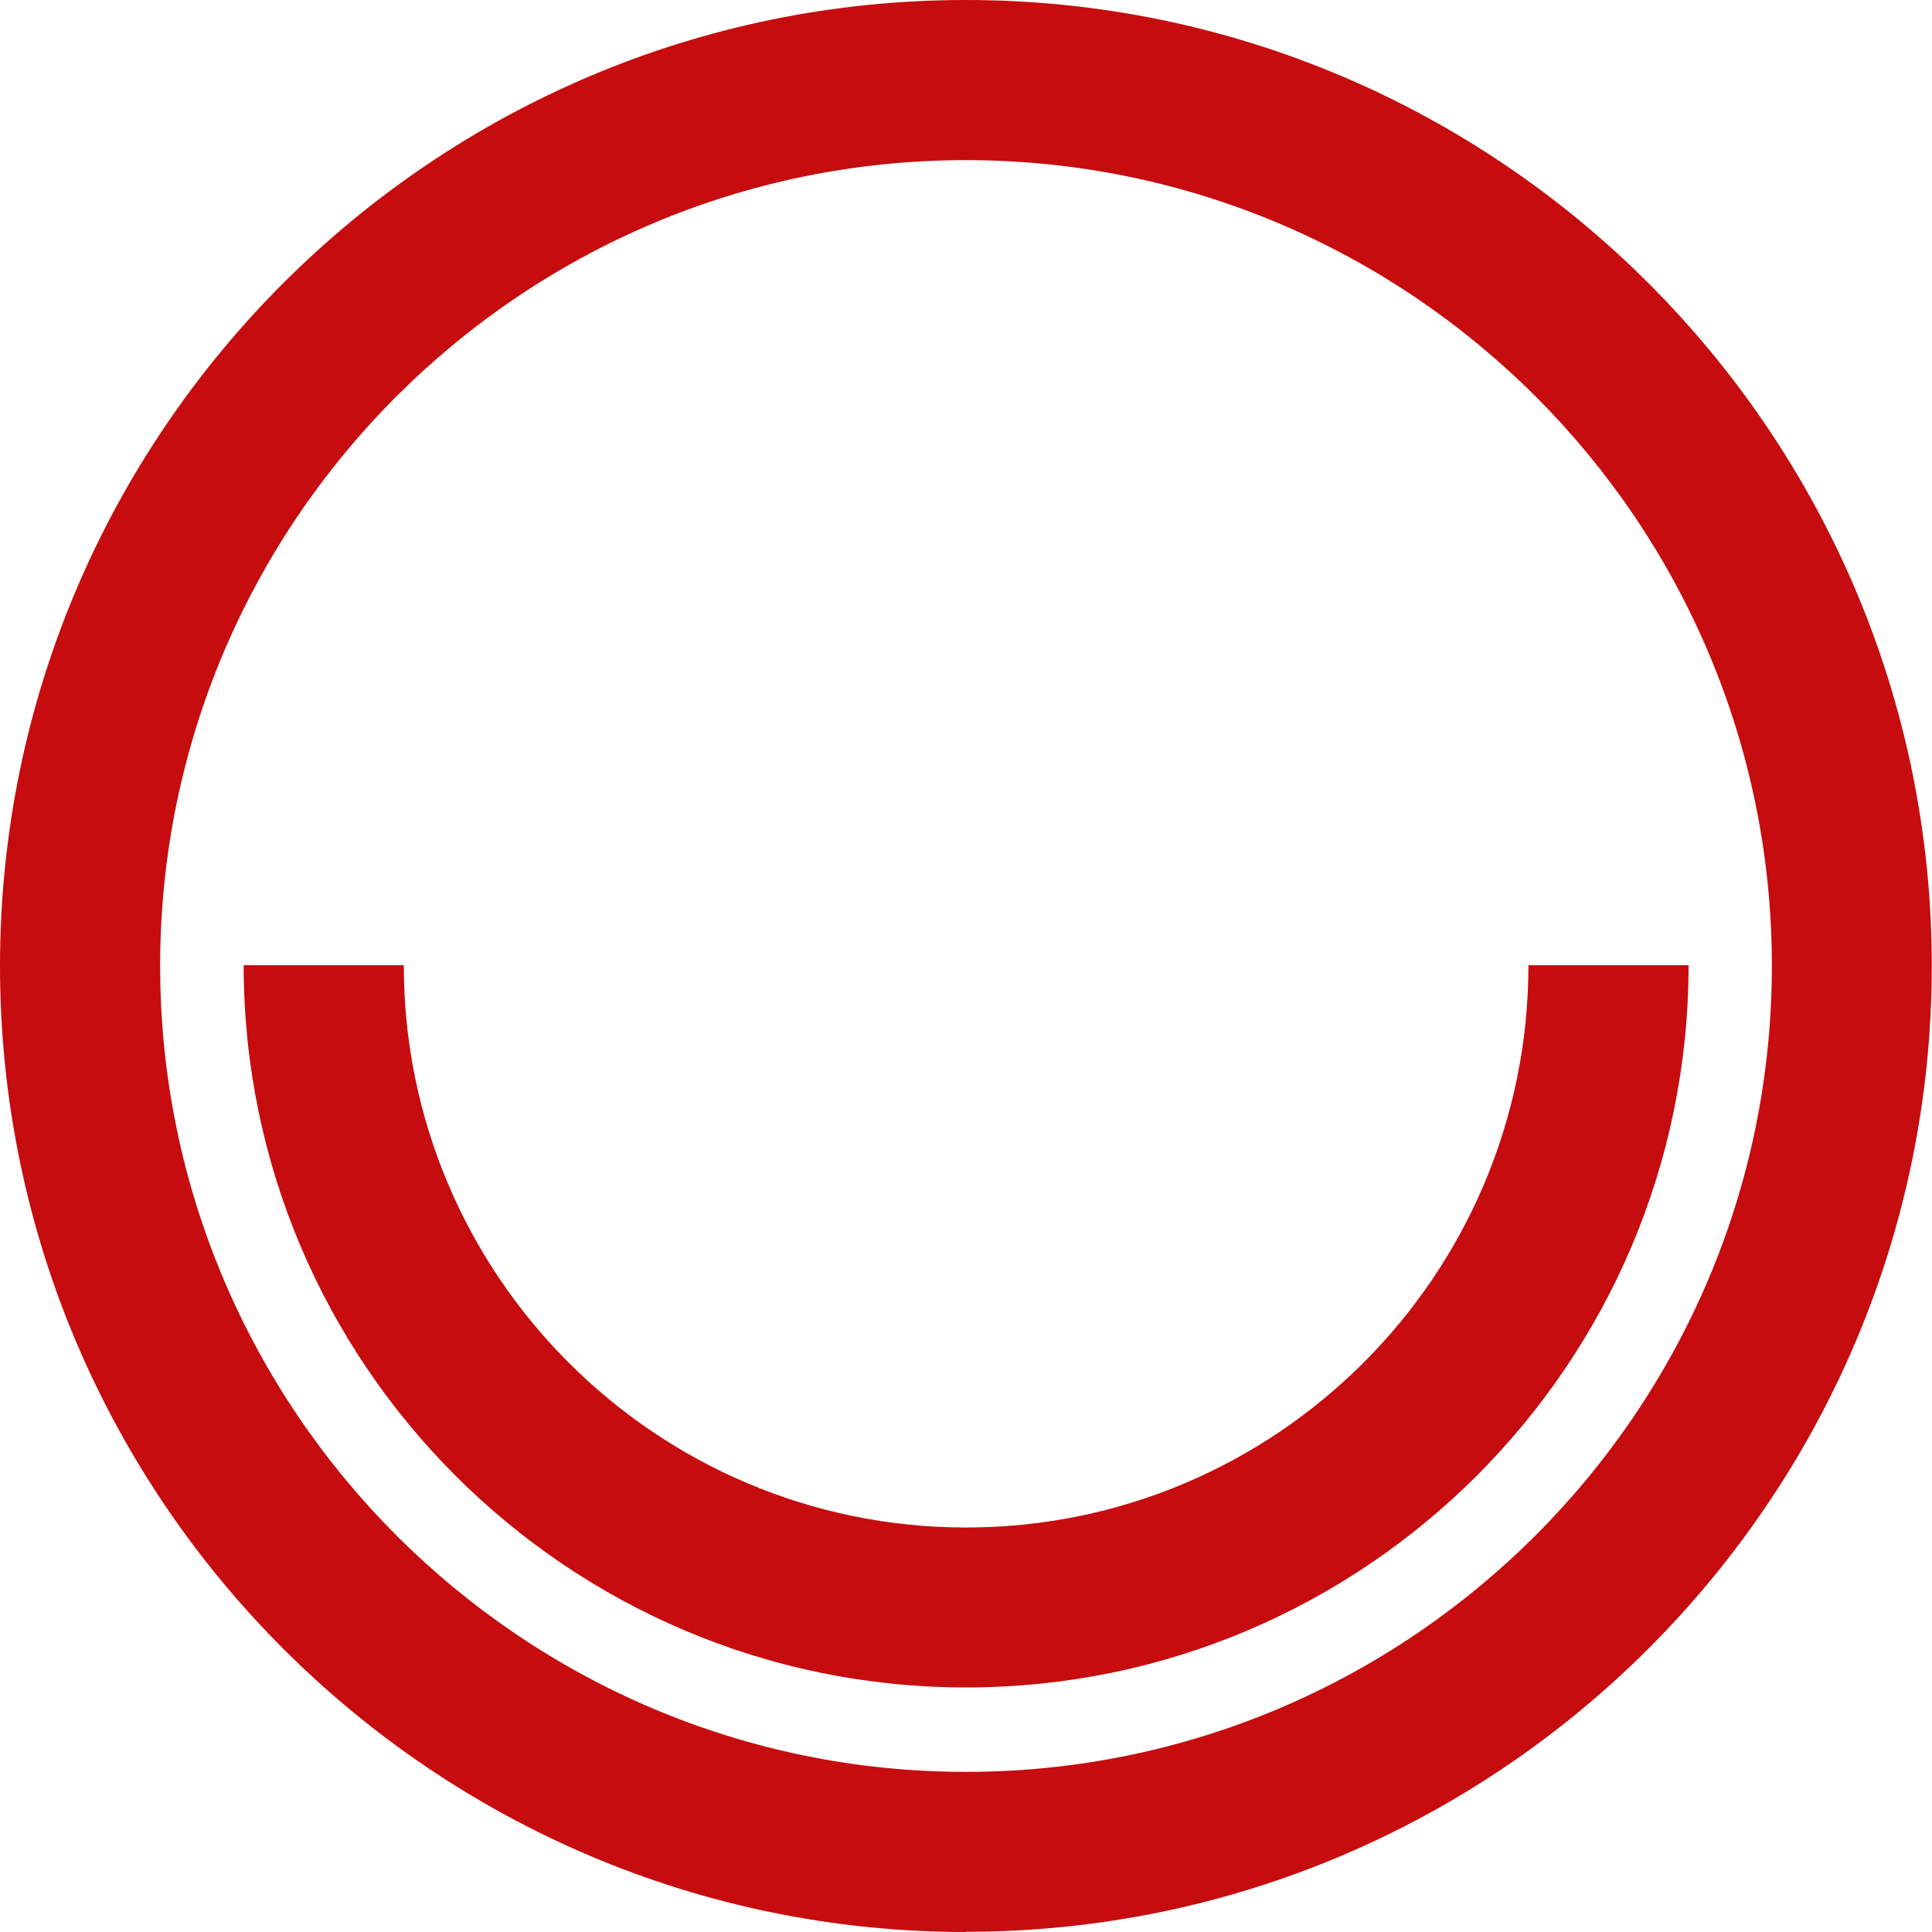 <?xml version="1.0" encoding="UTF-8"?><svg id="Ebene_1" xmlns="http://www.w3.org/2000/svg" viewBox="0 0 83.73 83.73"><defs><style>.cls-1{fill:#c60c0e;stroke-width:0px;}</style></defs><path class="cls-1" d="m41.86,83.73C18.78,83.73,0,64.95,0,41.86S18.78,0,41.86,0s41.86,18.78,41.86,41.86-18.78,41.86-41.86,41.86Zm0-76.79C22.6,6.94,6.94,22.61,6.94,41.86s15.67,34.93,34.92,34.93,34.93-15.67,34.93-34.93S61.12,6.94,41.86,6.94Z"/><path class="cls-1" d="m41.86,73.13c-17.26,0-31.3-14.04-31.3-31.3h6.94c0,13.44,10.93,24.37,24.37,24.37s24.37-10.93,24.37-24.37h6.94c0,17.26-14.04,31.3-31.3,31.3Z"/></svg>